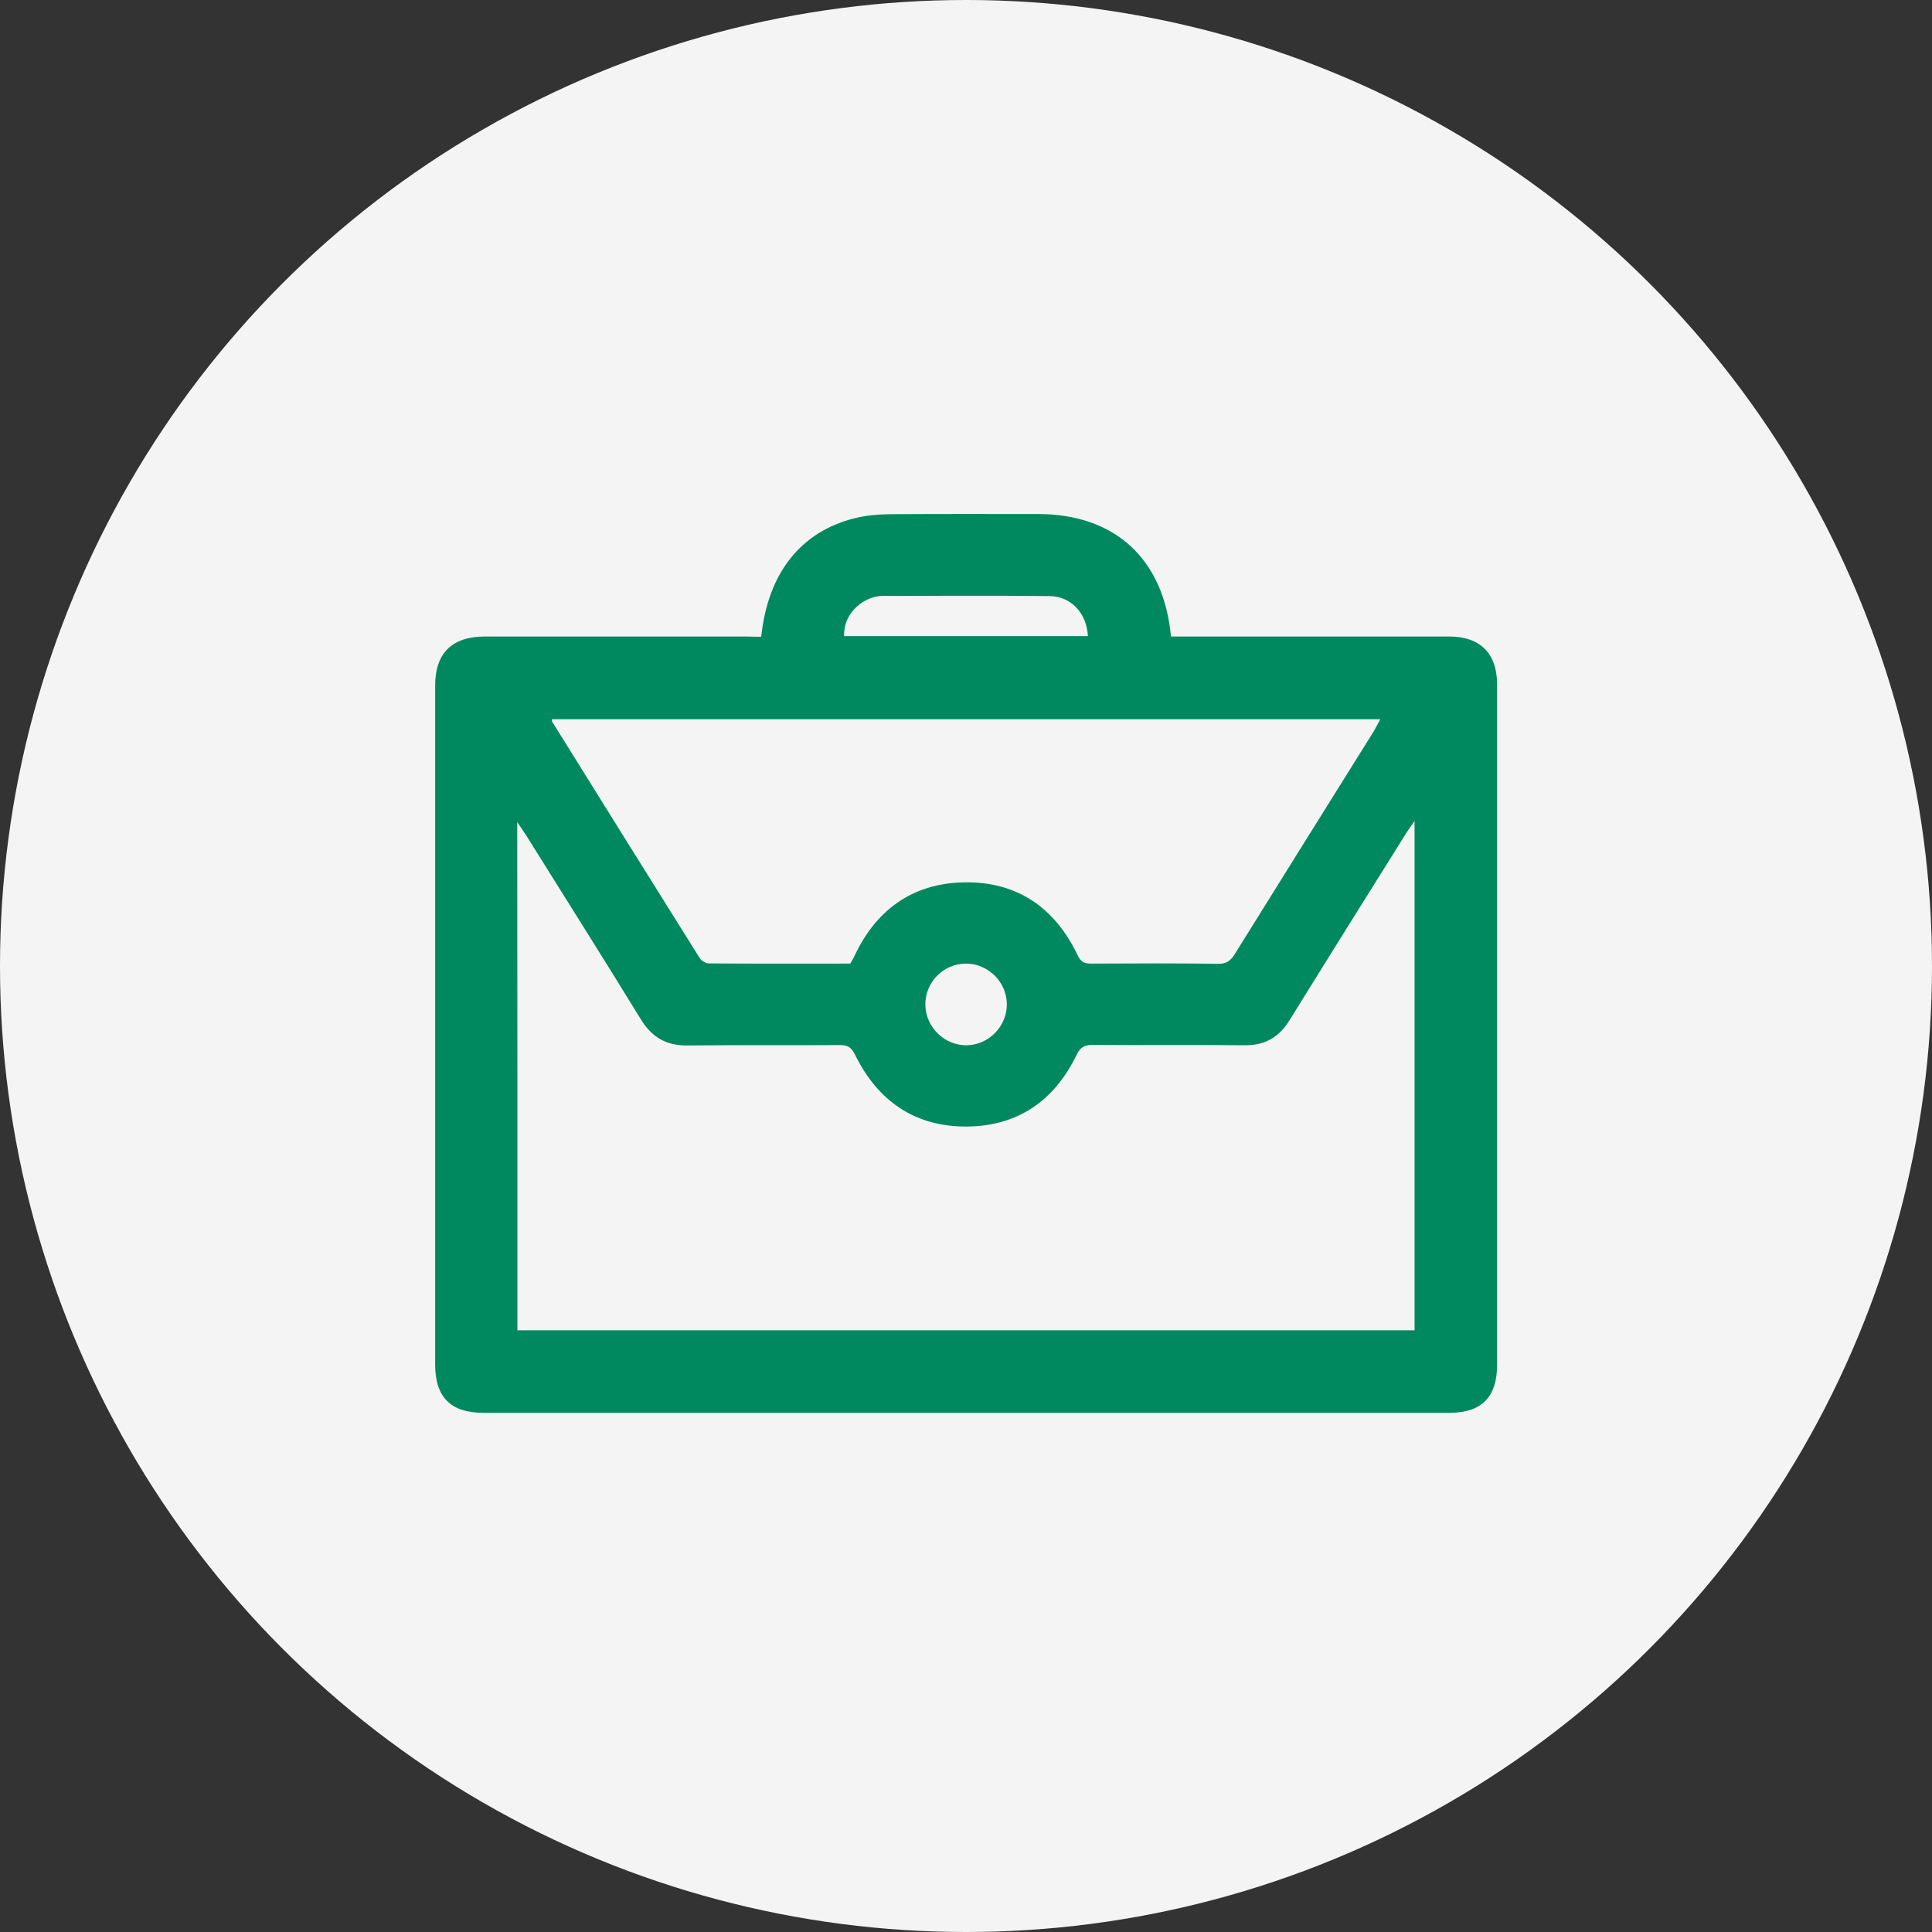 <?xml version="1.0" encoding="utf-8"?>
<!-- Generator: Adobe Illustrator 27.9.0, SVG Export Plug-In . SVG Version: 6.00 Build 0)  -->
<svg version="1.1" id="Calque_1" xmlns="http://www.w3.org/2000/svg" xmlns:xlink="http://www.w3.org/1999/xlink" x="0px" y="0px"
	 viewBox="0 0 96.52 96.52" style="enable-background:new 0 0 96.52 96.52;" xml:space="preserve">
<rect x="0" y="0" width="96.52" height="96.52" fill="#333333" stroke="none"/>
<style type="text/css">
	.st0{fill:#F4F4F4;}
	.st1{fill:#00895F;}
	.st2{fill:#00895F;stroke:#4E9F3D;stroke-width:4;stroke-linecap:round;stroke-linejoin:round;stroke-miterlimit:10;}
</style>
<circle class="st0" cx="48.26" cy="48.26" r="48.26"/>
<g>
	<path class="st1" d="M38.03,31.81c0.33-3.17,1.97-5.25,4.67-5.92c0.55-0.14,1.13-0.19,1.7-0.2c2.49-0.02,4.97-0.01,7.46-0.01
		c3.83,0,6.28,2.23,6.64,6.12c0.21,0,0.44,0,0.66,0c4.42,0,8.84,0,13.26,0c1.52,0,2.37,0.85,2.37,2.36c0,11.35,0,22.71,0,34.06
		c0,1.57-0.78,2.36-2.35,2.36c-16.11,0-32.22,0-48.33,0c-1.59,0-2.37-0.79-2.37-2.4c0-11.31,0-22.62,0-33.93
		c0-1.62,0.84-2.45,2.48-2.45c4.36,0,8.71,0,13.07,0C37.52,31.81,37.75,31.81,38.03,31.81z M25.85,66.46c14.97,0,29.9,0,44.82,0
		c0-8.47,0-16.89,0-25.45c-0.18,0.27-0.3,0.43-0.41,0.6c-1.95,3.12-3.9,6.23-5.83,9.35c-0.53,0.86-1.23,1.27-2.25,1.26
		c-2.53-0.03-5.06,0-7.59-0.02c-0.42,0-0.62,0.12-0.81,0.51c-1.11,2.29-2.95,3.56-5.5,3.57c-2.58,0.01-4.43-1.28-5.56-3.58
		c-0.18-0.36-0.35-0.49-0.75-0.49c-2.53,0.02-5.06-0.01-7.59,0.02c-1.07,0.02-1.8-0.39-2.36-1.3c-1.89-3.08-3.82-6.13-5.73-9.19
		c-0.12-0.19-0.25-0.37-0.45-0.67C25.85,49.62,25.85,58.02,25.85,66.46z M68.96,35.93c-13.84,0-27.62,0-41.38,0
		c-0.01,0.06-0.02,0.09-0.01,0.1c2.46,3.95,4.92,7.9,7.39,11.84c0.08,0.13,0.3,0.26,0.45,0.26c2.36,0.02,4.72,0.01,7.07,0.01
		c0.06-0.12,0.12-0.21,0.17-0.3c1.08-2.36,2.91-3.71,5.51-3.76c2.66-0.05,4.56,1.28,5.69,3.67c0.17,0.35,0.37,0.39,0.68,0.39
		c2.1-0.01,4.21-0.02,6.31,0.01c0.43,0.01,0.64-0.15,0.85-0.49c2.31-3.72,4.63-7.42,6.95-11.14C68.74,36.35,68.83,36.16,68.96,35.93
		z M42.17,31.78c4.09,0,8.13,0,12.18,0c-0.06-1.15-0.84-1.99-1.92-2c-2.78-0.03-5.56-0.01-8.33-0.01
		C43.24,29.77,42.13,30.55,42.17,31.78z M50.3,50.16c-0.01-1.11-0.94-2.02-2.04-2.02c-1.14,0-2.06,0.95-2.03,2.09
		c0.03,1.1,0.97,2.01,2.07,1.99C49.4,52.2,50.31,51.27,50.3,50.16z"/>
</g>
</svg>
